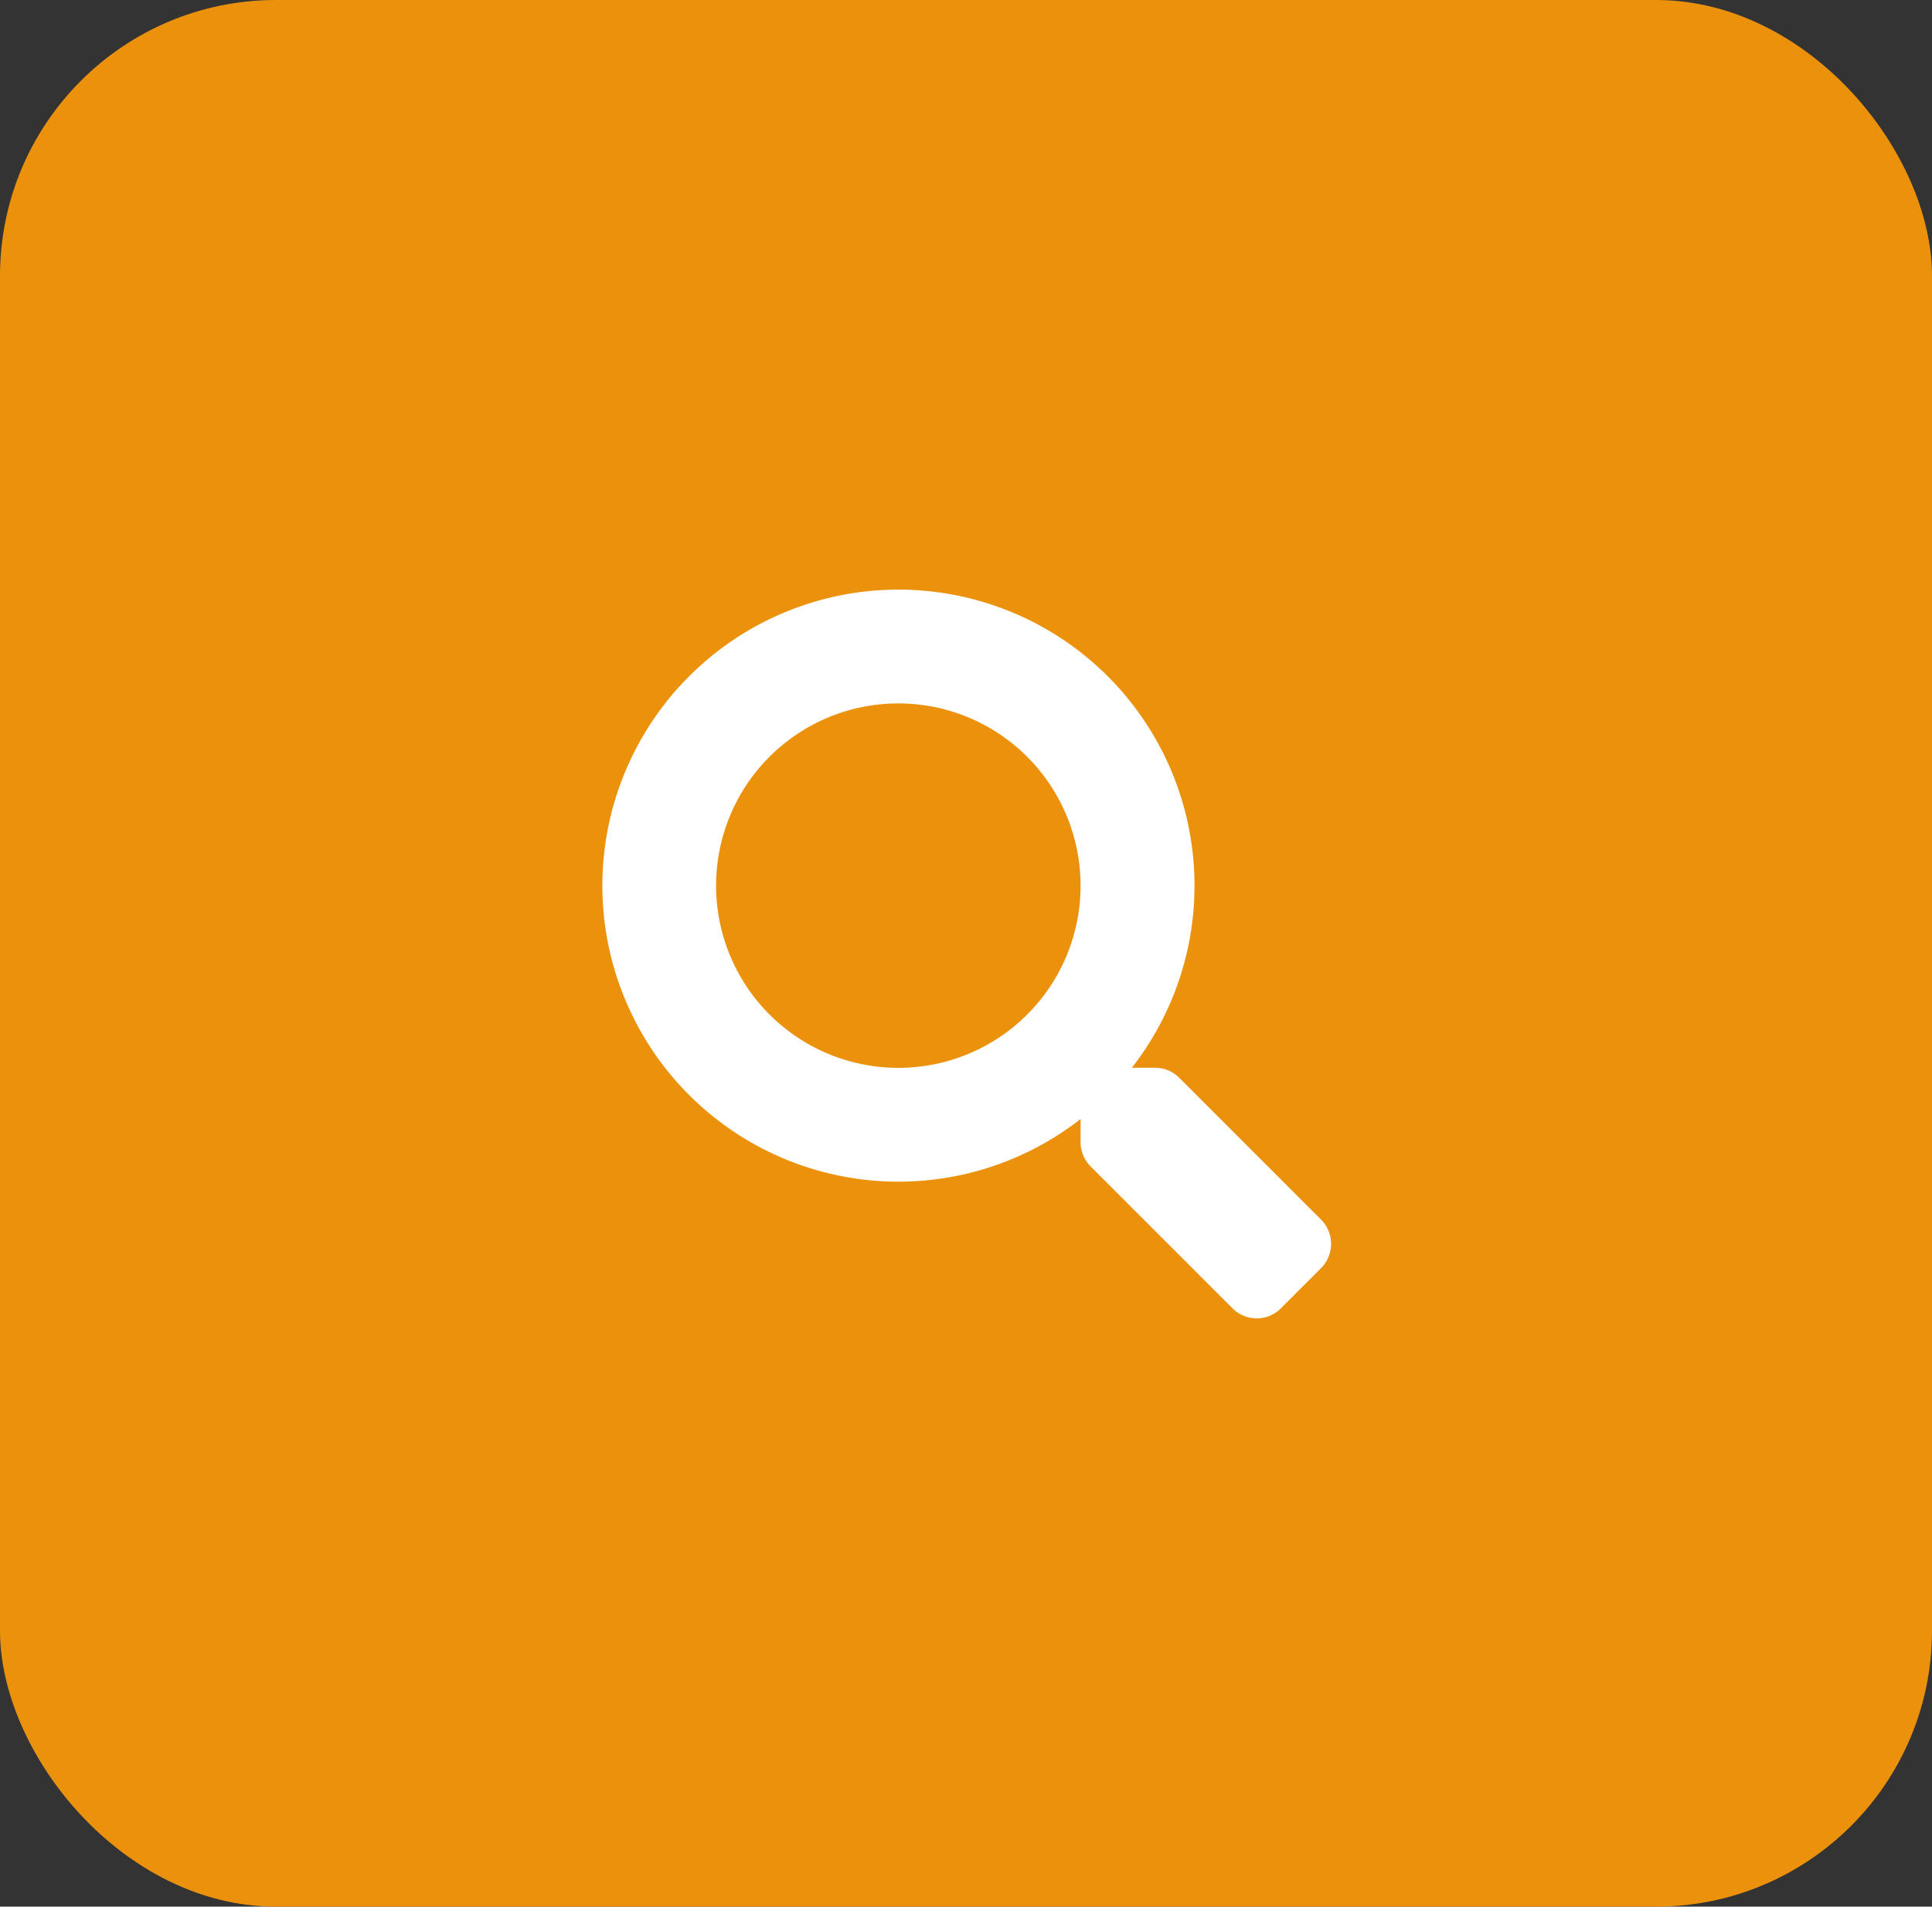<svg id="Group_22802" data-name="Group 22802" xmlns="http://www.w3.org/2000/svg" width="77" height="76" viewBox="0 0 77 76">
  <rect x="0" y="0" width="77" height="76" fill="#333333" stroke="none"/>
  <rect id="Rectangle_89" data-name="Rectangle 89" width="77" height="76" rx="11" fill="#eb910c"/>
  <path id="Icon_awesome-search" data-name="Icon awesome-search" d="M28.656,25.121,23,19.463a1.361,1.361,0,0,0-.965-.4h-.925a11.8,11.8,0,1,0-2.043,2.043v.925a1.361,1.361,0,0,0,.4.965l5.657,5.657a1.356,1.356,0,0,0,1.924,0L28.65,27.05A1.368,1.368,0,0,0,28.656,25.121ZM11.8,19.066A7.263,7.263,0,1,1,19.066,11.8,7.259,7.259,0,0,1,11.8,19.066Z" transform="translate(24 23.499)" fill="#fff"/>
</svg>

